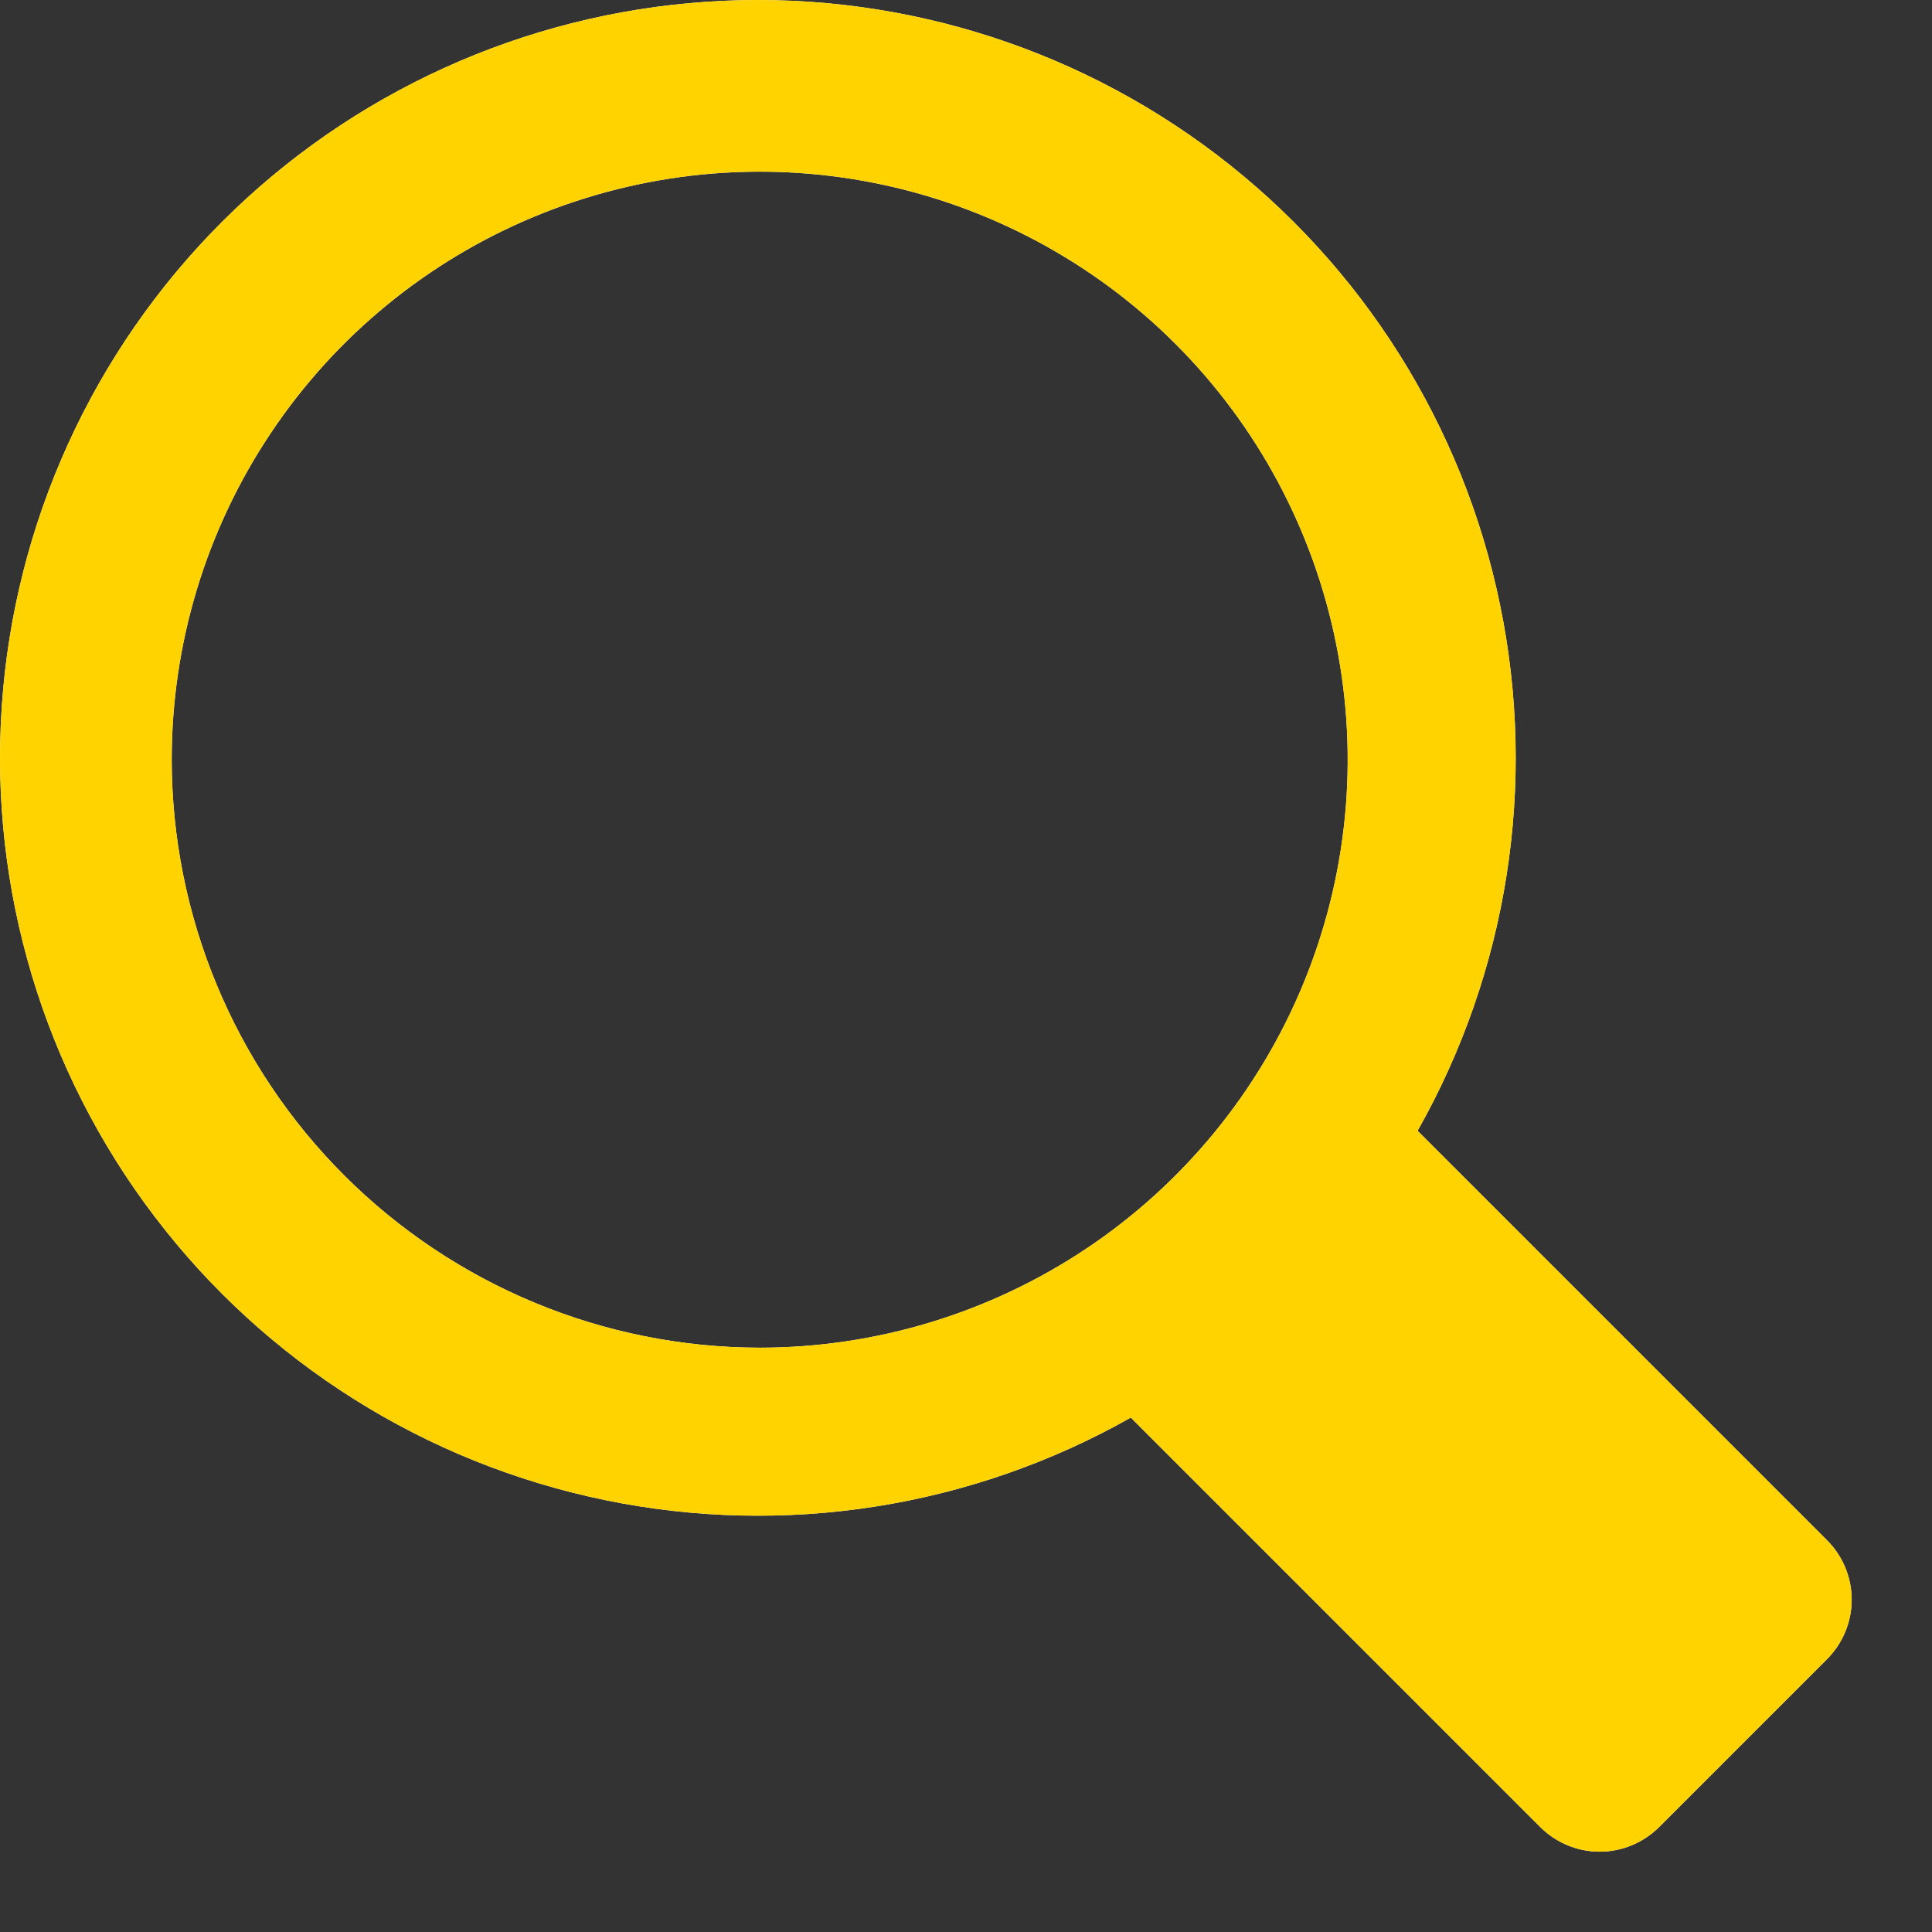 <svg width="23" height="23" viewBox="0 0 23 23" fill="none" xmlns="http://www.w3.org/2000/svg">
<rect x="0" y="0" width="23" height="23" fill="#333333" stroke="none"/>
<path d="M21.751 18.337L16.876 13.462C17.95 11.563 18.299 9.339 17.858 7.202C17.418 5.065 16.219 3.16 14.482 1.84C12.745 0.519 10.588 -0.127 8.412 0.021C6.235 0.168 4.185 1.1 2.642 2.642C1.1 4.185 0.168 6.235 0.021 8.412C-0.127 10.588 0.519 12.745 1.84 14.482C3.16 16.219 5.065 17.418 7.202 17.858C9.339 18.299 11.563 17.95 13.462 16.876L18.337 21.751C18.524 21.938 18.779 22.044 19.044 22.044C19.309 22.044 19.563 21.938 19.751 21.751L21.751 19.751C21.938 19.563 22.044 19.309 22.044 19.044C22.044 18.779 21.938 18.524 21.751 18.337ZM2.044 9.044C2.044 7.659 2.454 6.306 3.224 5.155C3.993 4.004 5.086 3.107 6.365 2.577C7.644 2.047 9.052 1.908 10.409 2.178C11.767 2.449 13.015 3.115 13.994 4.094C14.973 5.073 15.639 6.32 15.909 7.678C16.18 9.036 16.041 10.444 15.511 11.723C14.981 13.002 14.084 14.095 12.933 14.864C11.782 15.633 10.428 16.044 9.044 16.044C7.188 16.042 5.409 15.304 4.096 13.991C2.784 12.679 2.046 10.9 2.044 9.044Z" fill="white"/>
<path d="M21.751 18.337L16.876 13.462C17.95 11.563 18.299 9.339 17.858 7.202C17.418 5.065 16.219 3.16 14.482 1.84C12.745 0.519 10.588 -0.127 8.412 0.021C6.235 0.168 4.185 1.1 2.642 2.642C1.1 4.185 0.168 6.235 0.021 8.412C-0.127 10.588 0.519 12.745 1.84 14.482C3.16 16.219 5.065 17.418 7.202 17.858C9.339 18.299 11.563 17.95 13.462 16.876L18.337 21.751C18.524 21.938 18.779 22.044 19.044 22.044C19.309 22.044 19.563 21.938 19.751 21.751L21.751 19.751C21.938 19.563 22.044 19.309 22.044 19.044C22.044 18.779 21.938 18.524 21.751 18.337ZM2.044 9.044C2.044 7.659 2.454 6.306 3.224 5.155C3.993 4.004 5.086 3.107 6.365 2.577C7.644 2.047 9.052 1.908 10.409 2.178C11.767 2.449 13.015 3.115 13.994 4.094C14.973 5.073 15.639 6.32 15.909 7.678C16.18 9.036 16.041 10.444 15.511 11.723C14.981 13.002 14.084 14.095 12.933 14.864C11.782 15.633 10.428 16.044 9.044 16.044C7.188 16.042 5.409 15.304 4.096 13.991C2.784 12.679 2.046 10.9 2.044 9.044Z" fill="#FFD300"/>
</svg>
